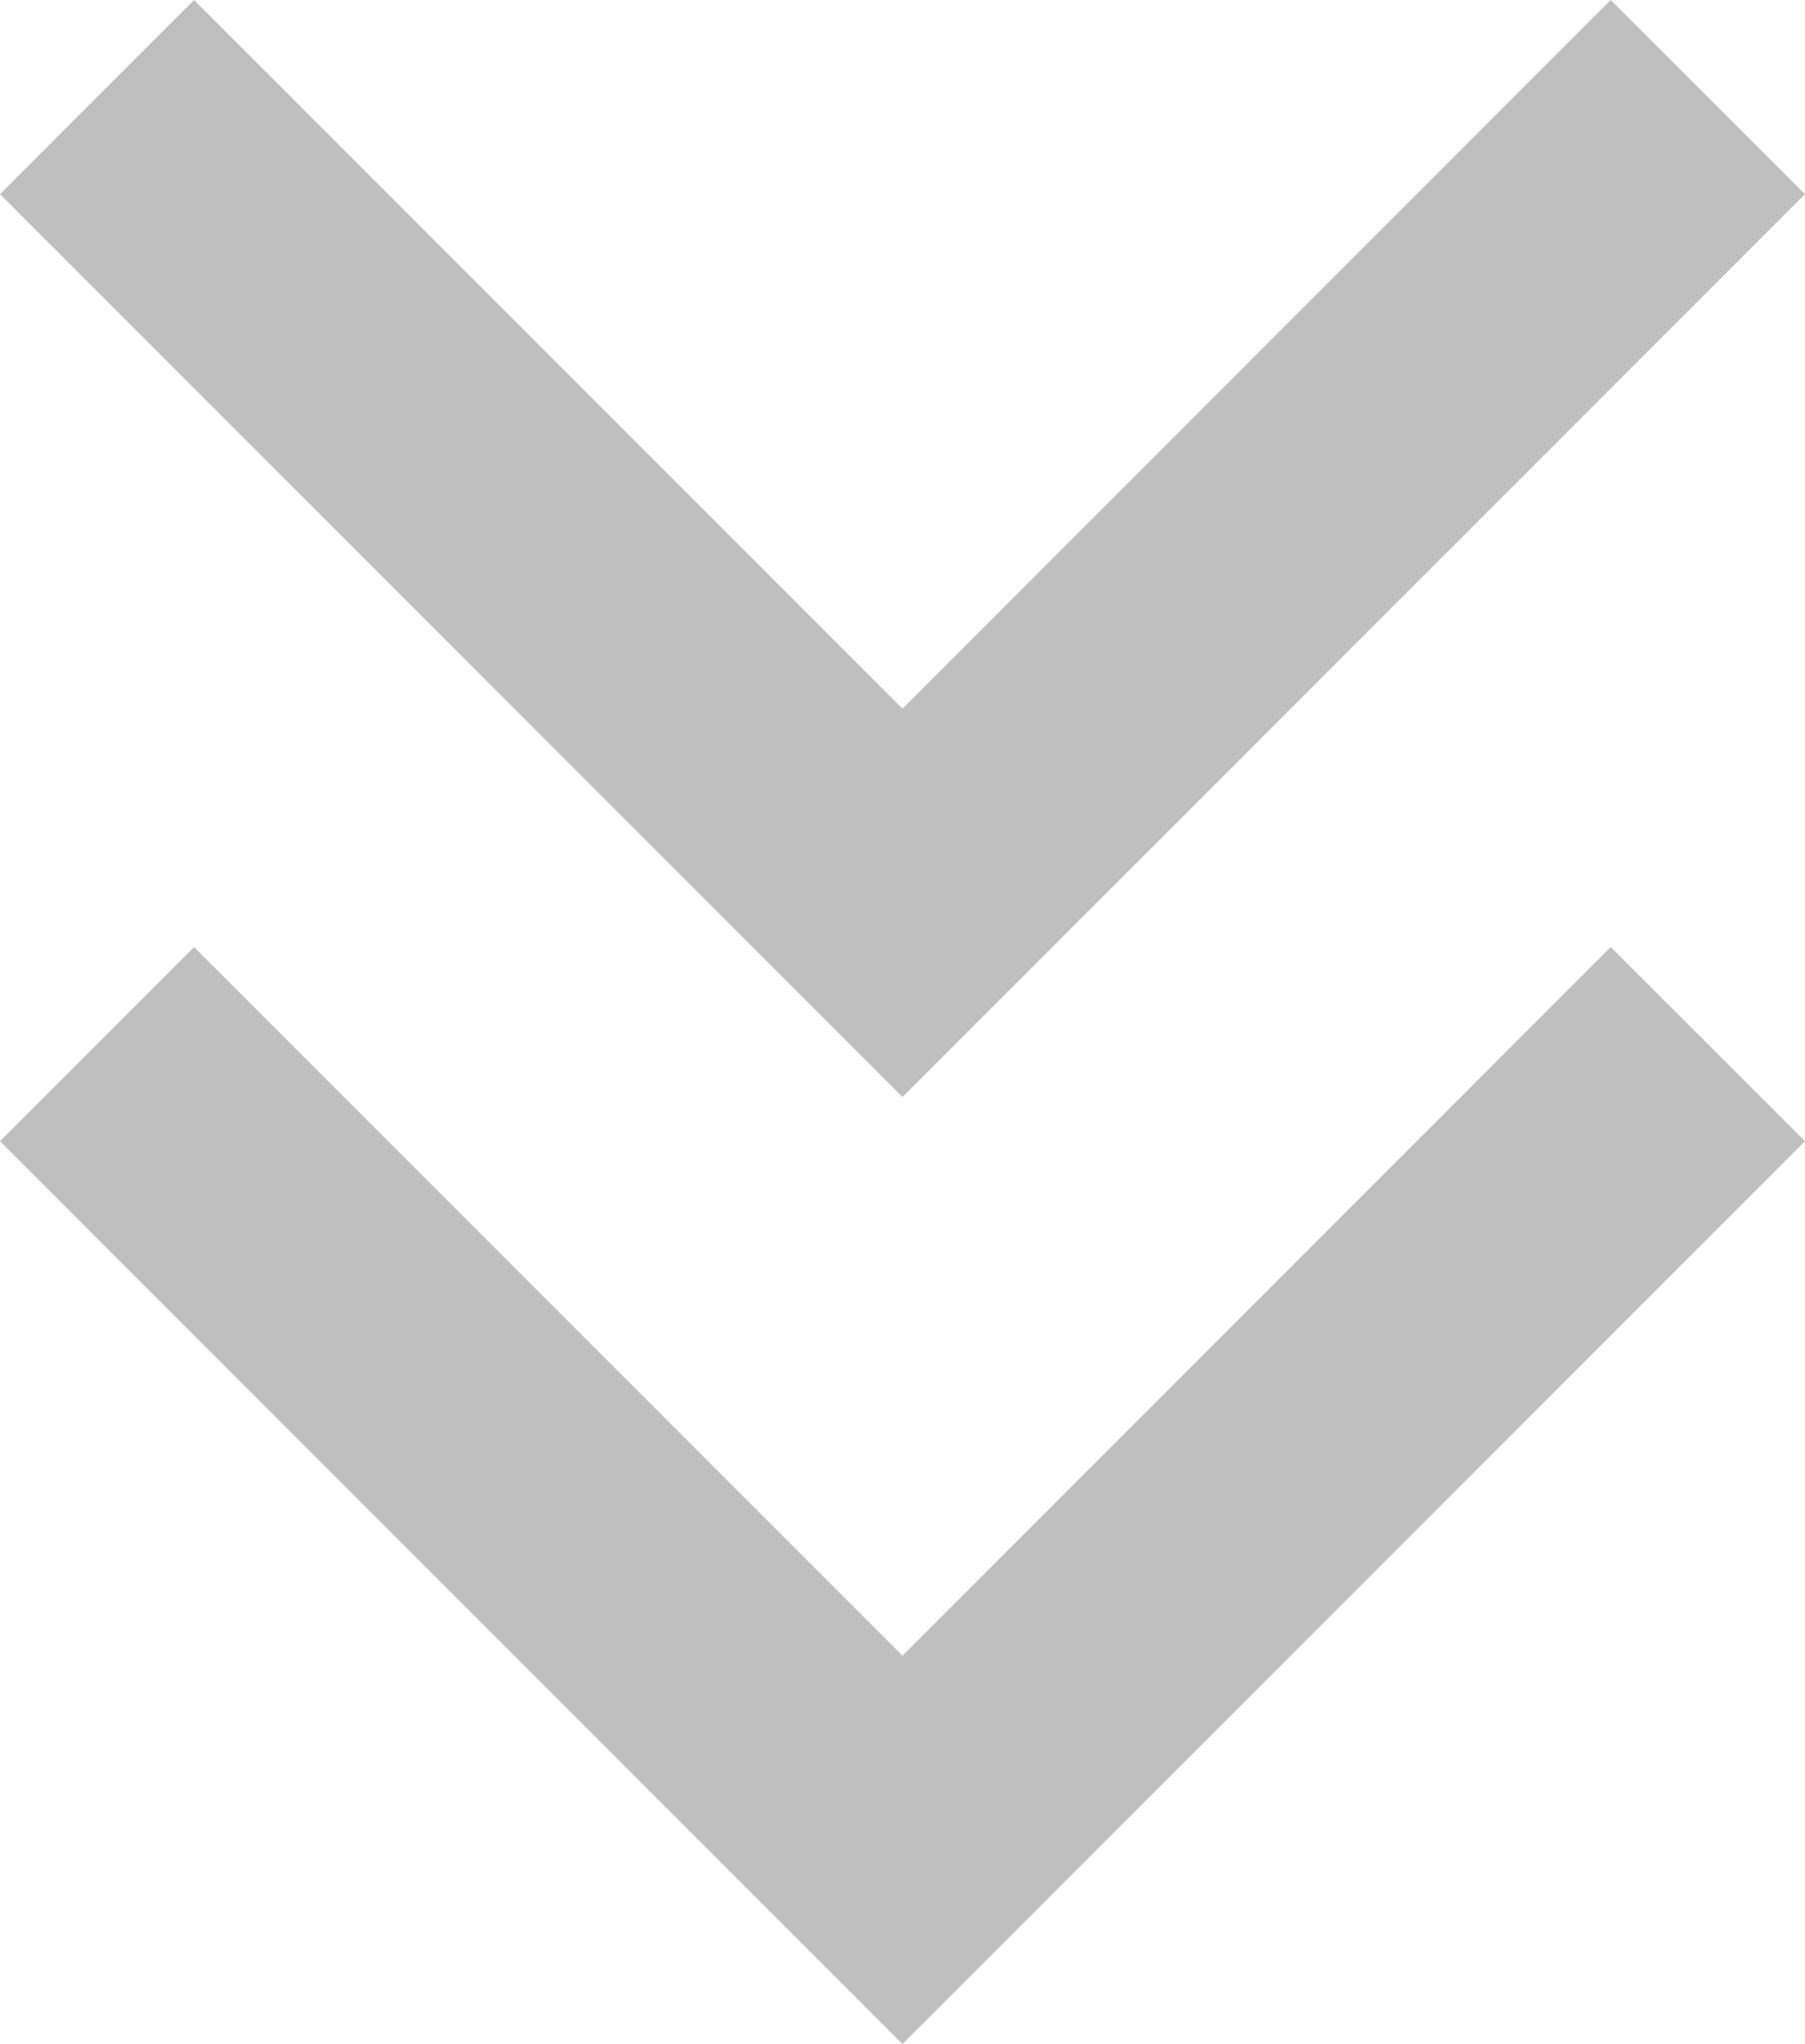 <svg xmlns="http://www.w3.org/2000/svg" width="133.467" height="151.086" viewBox="0 0 133.467 151.086">
  <g id="Group_304" data-name="Group 304" transform="translate(-125.597 -294.494)">
    <g id="Group_279" data-name="Group 279" transform="translate(159.304 260.788)">
      <path id="Path_2222" data-name="Path 2222" d="M14.352,0,0,14.365,52.381,66.733,0,119.114l14.352,14.352L81.086,66.733Z" transform="translate(99.76 33.706) rotate(90)" fill="#bfbfbf"/>
    </g>
    <g id="Group_303" data-name="Group 303" transform="translate(159.304 330.788)">
      <path id="Path_2222-2" data-name="Path 2222" d="M14.352,0,0,14.365,52.381,66.733,0,119.114l14.352,14.352L81.086,66.733Z" transform="translate(99.76 33.706) rotate(90)" fill="#bfbfbf"/>
    </g>
  </g>
</svg>

